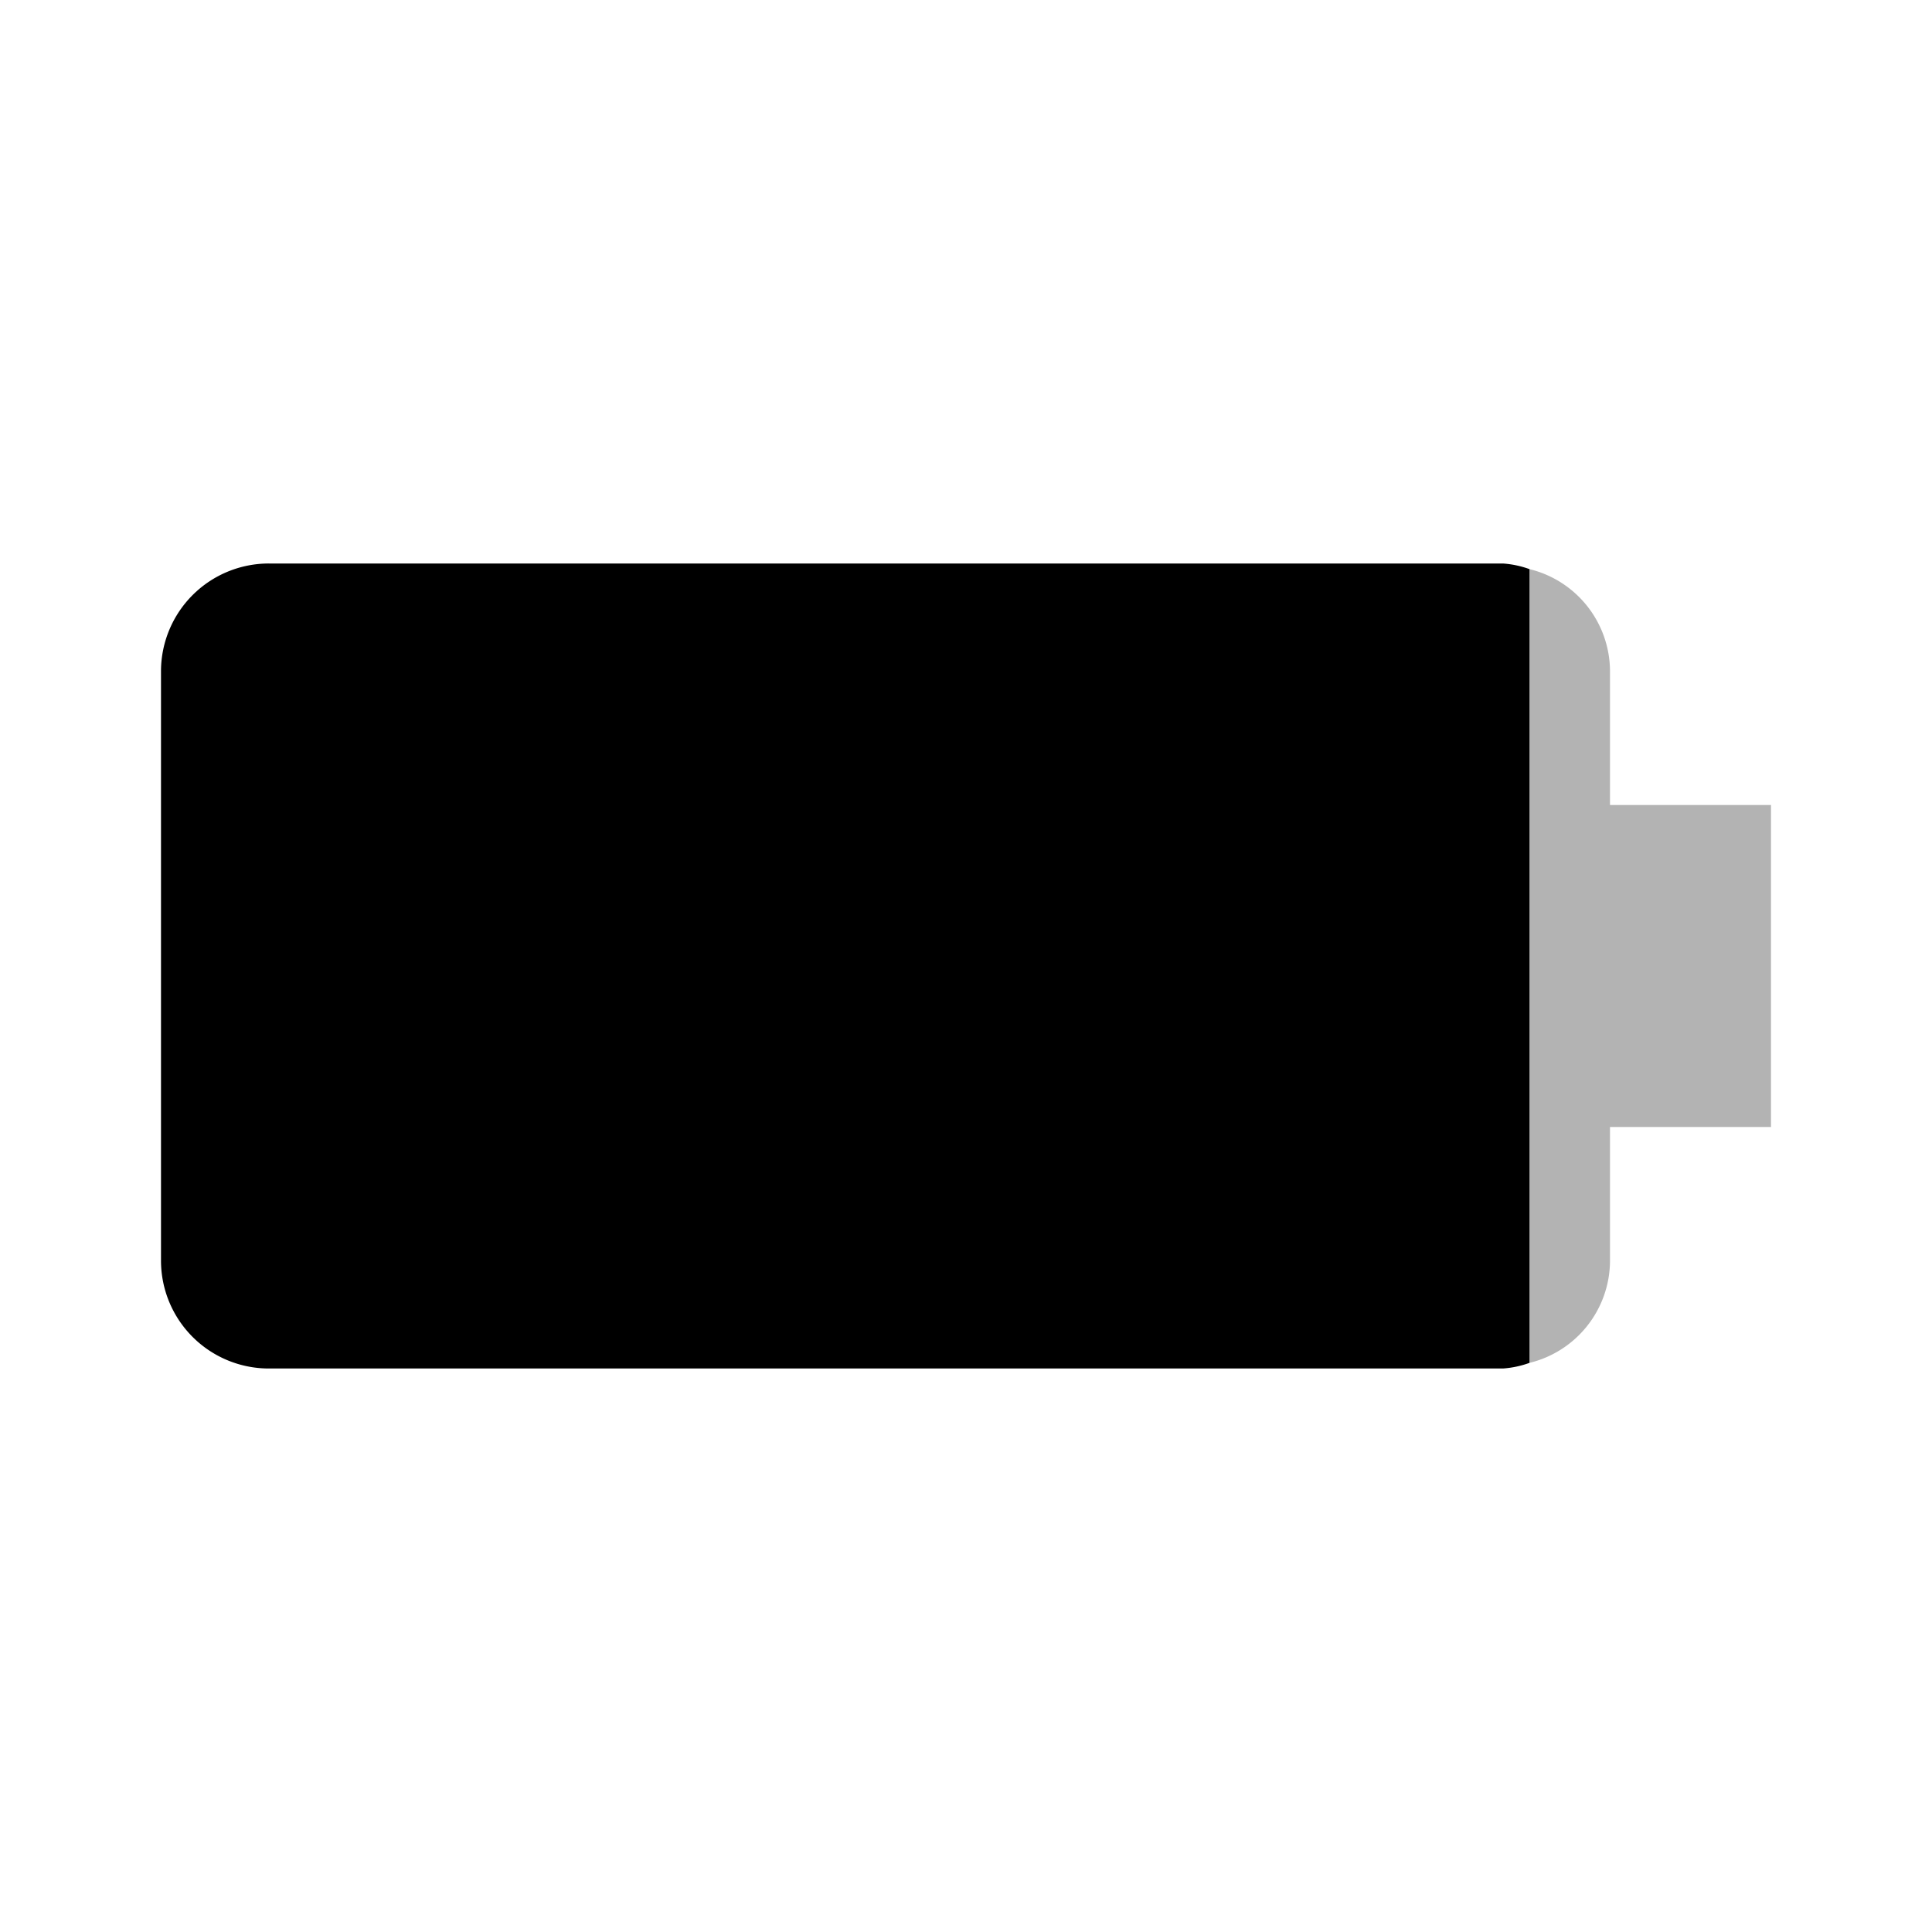 <?xml version="1.0" encoding="utf-8"?><!-- Скачано с сайта svg4.ru / Downloaded from svg4.ru -->
<svg width="800px" height="800px" viewBox="0 0 24 24" xmlns="http://www.w3.org/2000/svg">
  <path d="M24,0V24H0V0Z" fill="none"/>
  <path d="M19,7.07A1.21,1.21,0,0,0,18.67,7H3.34A1.34,1.34,0,0,0,2,8.33v7.33A1.34,1.34,0,0,0,3.33,17H18.67a1.21,1.21,0,0,0,.33-.07Z"/>
  <path d="M20,10V8.33a1.31,1.31,0,0,0-1-1.26v9.86a1.31,1.31,0,0,0,1-1.26V14h2V10Z" fill-opacity="0.3"/>
</svg>
